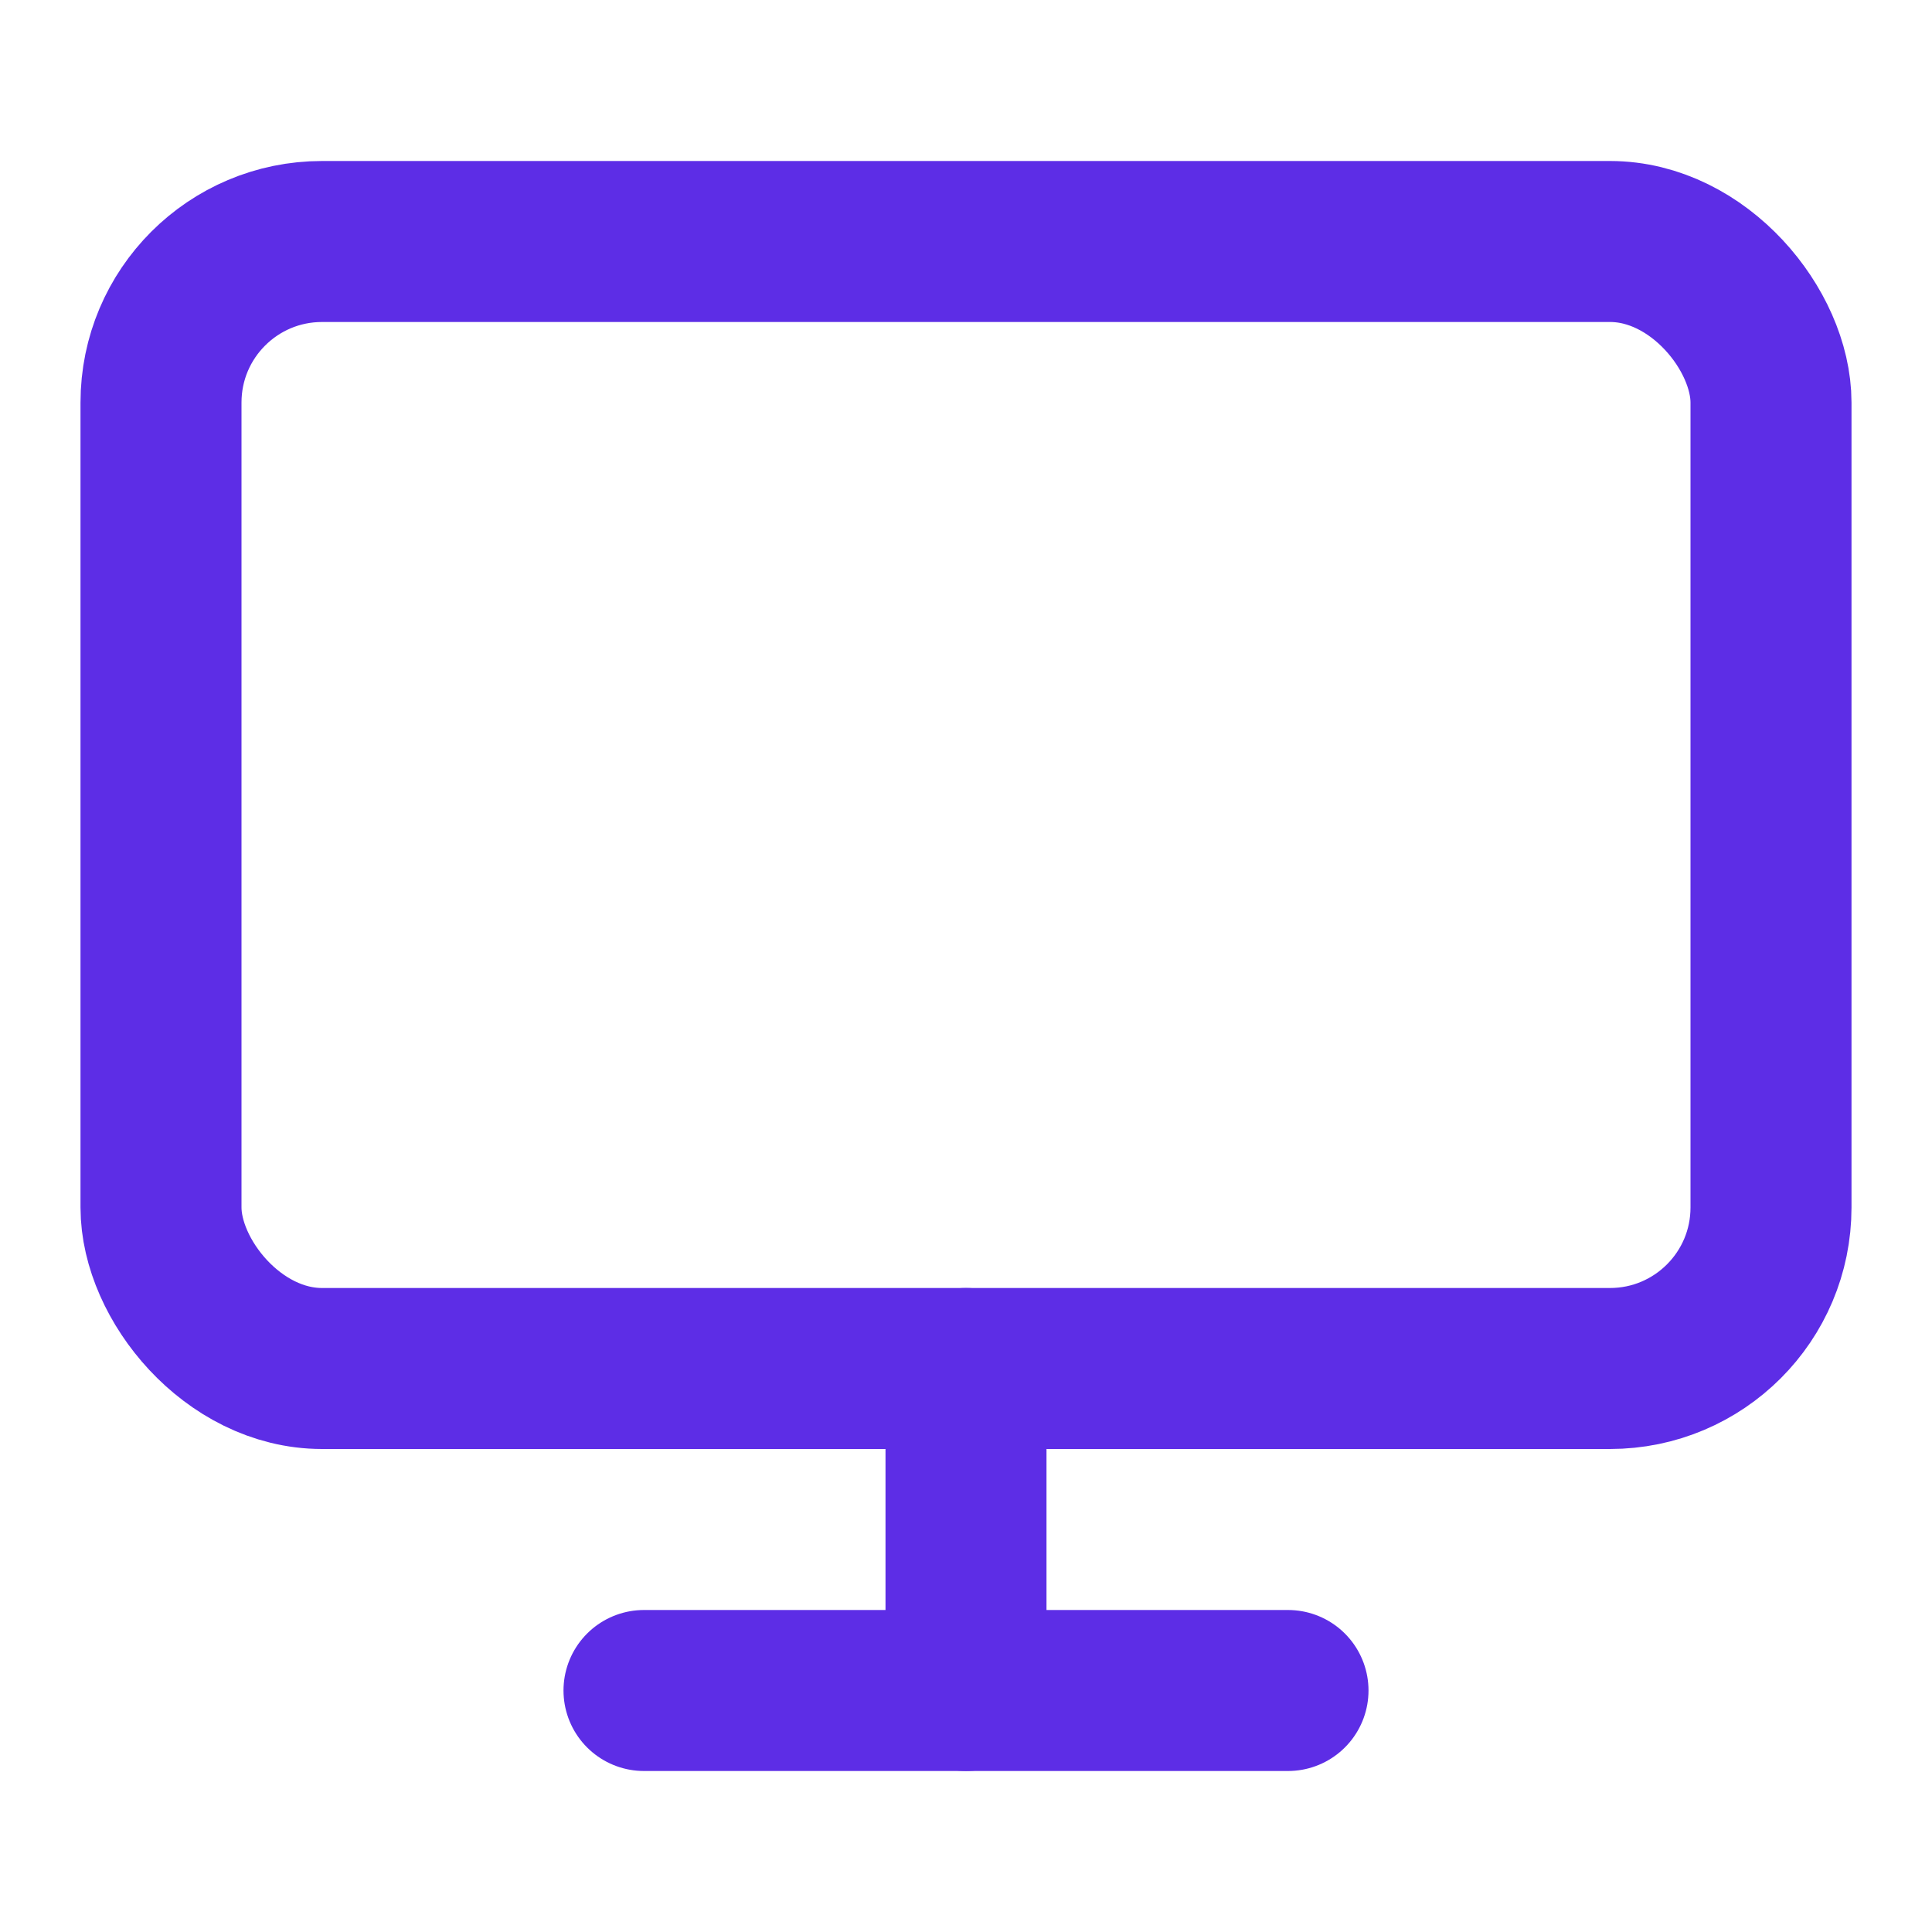 <svg xmlns="http://www.w3.org/2000/svg" width="100" height="100" viewBox="0 0 24 24" fill="none" stroke="#5D2DE6" stroke-width="2" stroke-linecap="round" stroke-linejoin="round"><rect x="2" y="3" width="20" height="14" rx="2" ry="2"></rect><line x1="8" y1="21" x2="16" y2="21"></line><line x1="12" y1="17" x2="12" y2="21"></line></svg>